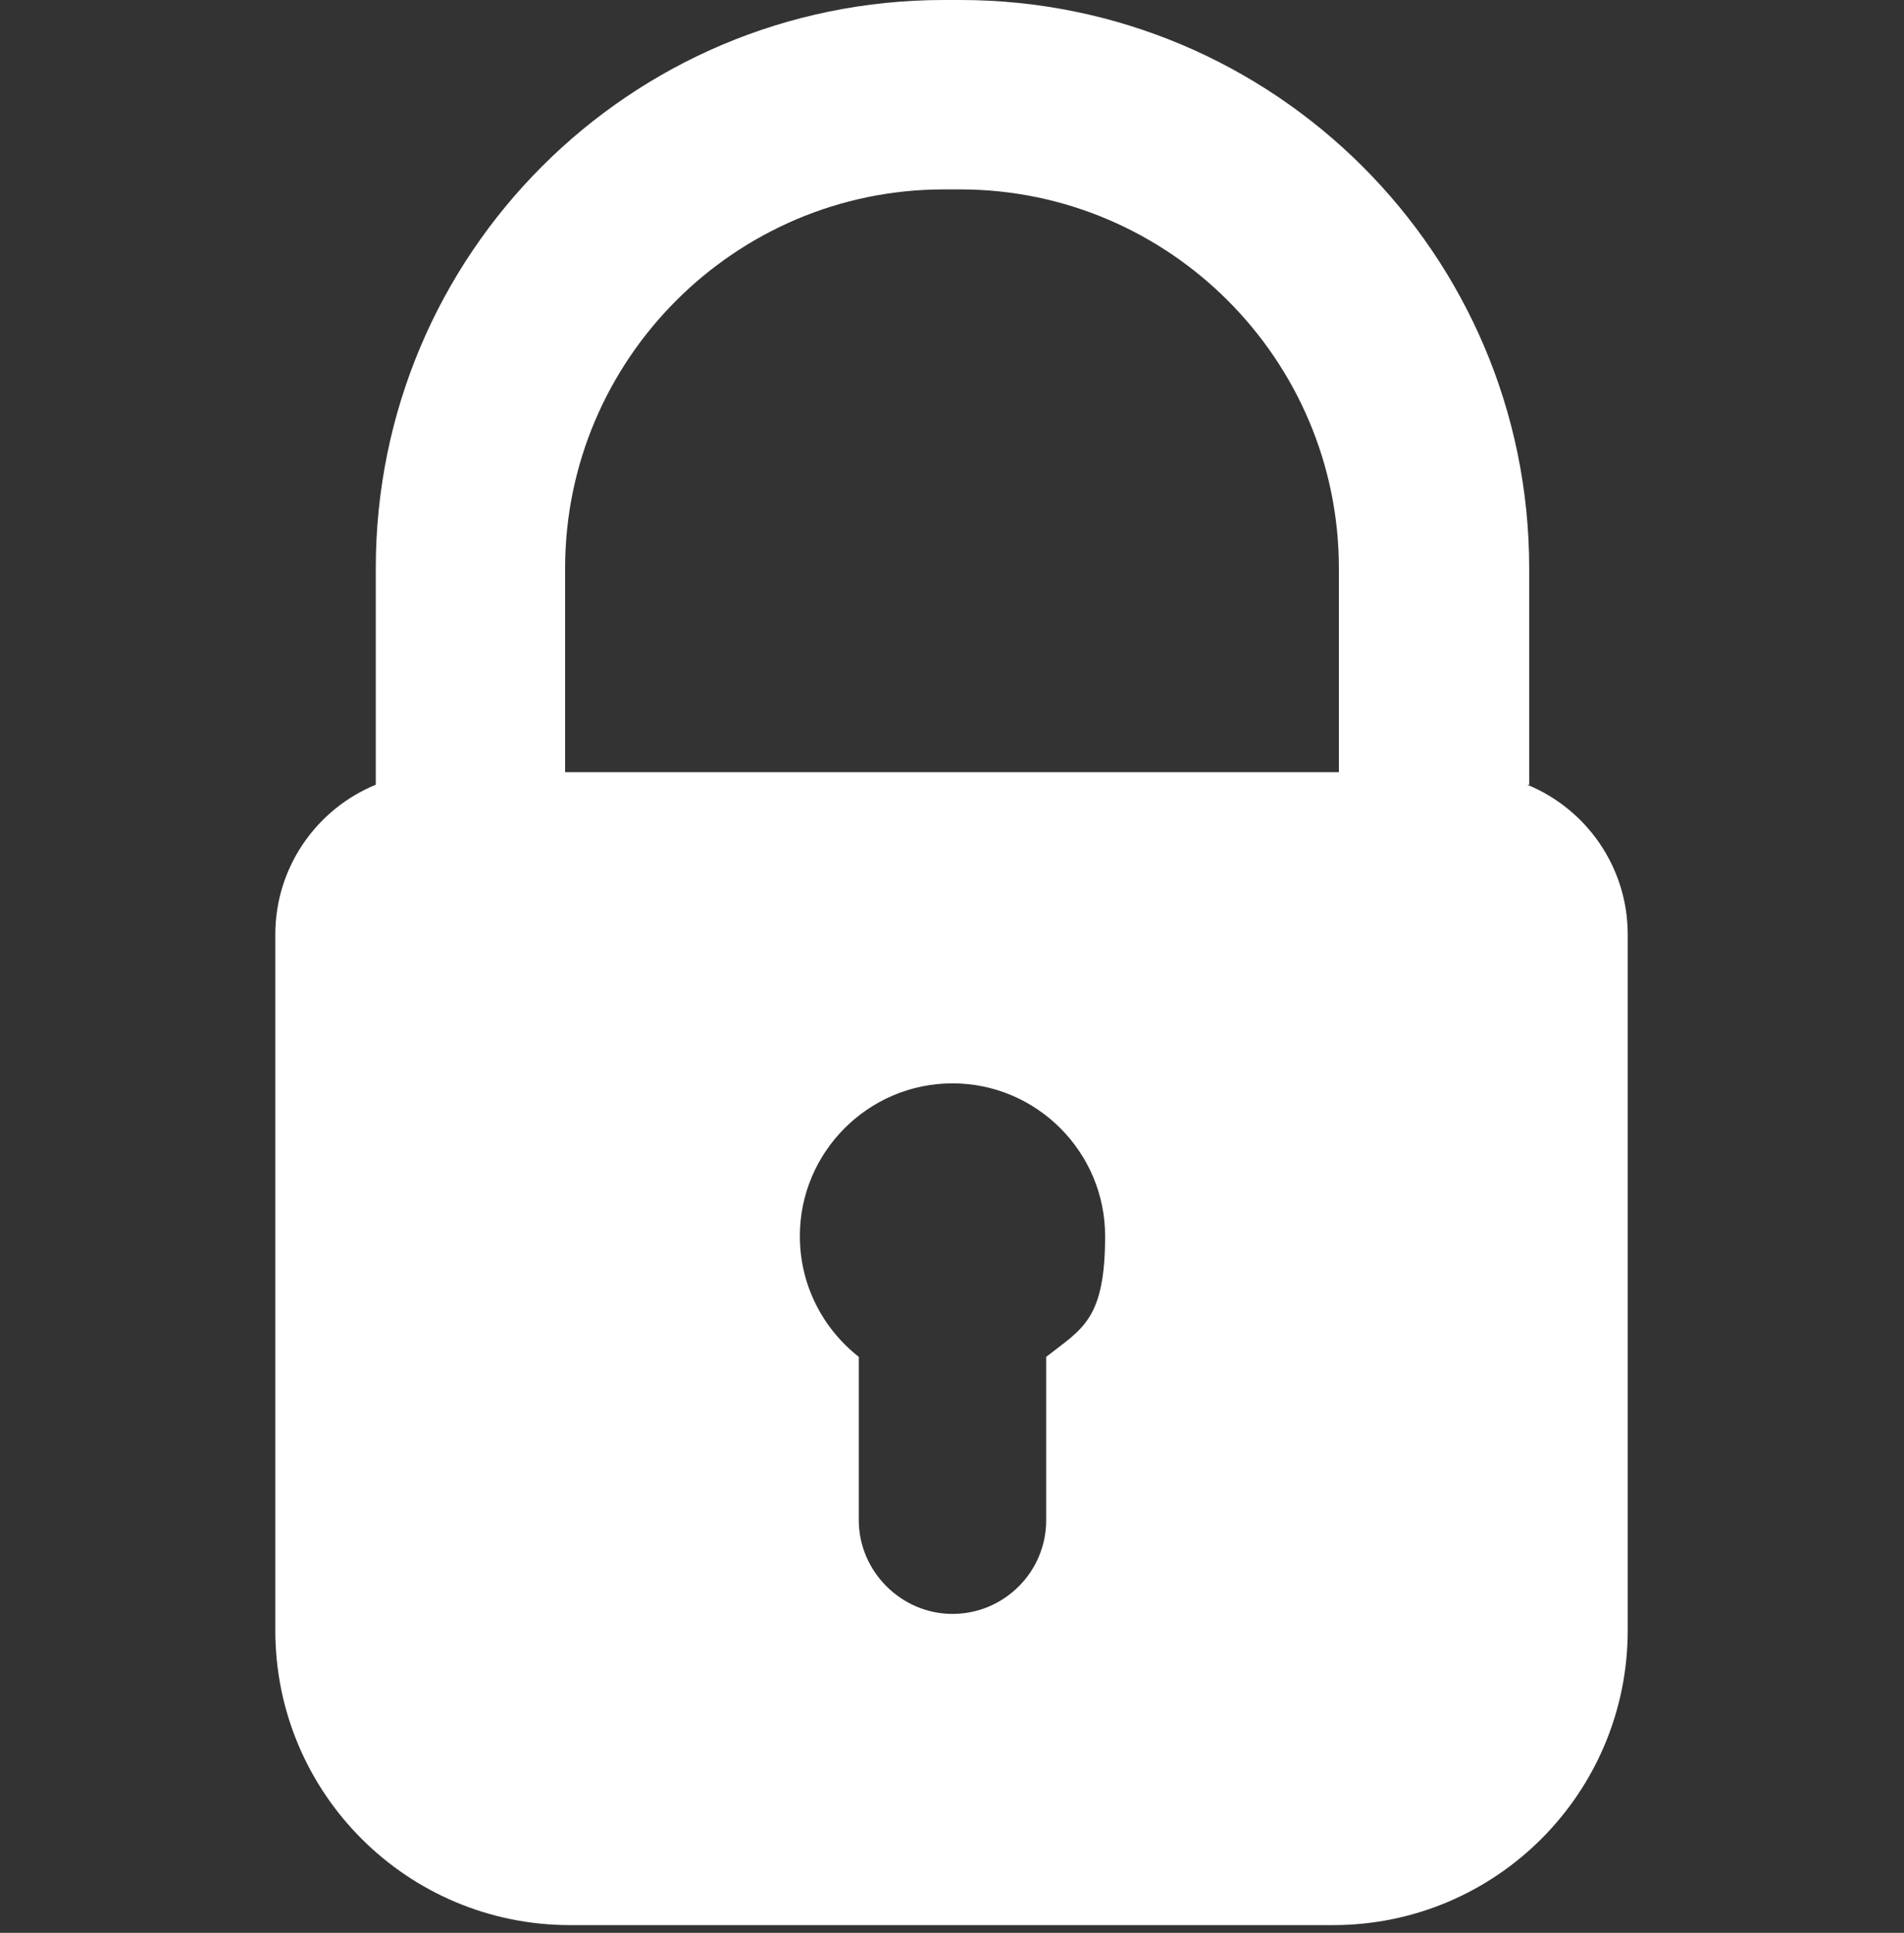 <svg viewBox="0 0 197.1 200" xmlns="http://www.w3.org/2000/svg"><rect x="0" y="0" width="197.1" height="200" fill="#333333" stroke="none"/><path d="m158.3 81.2s0 0 0 0v-22.4c0-32.5-26.4-58.8-58.9-58.8h-1.7c-32.5 0-58.8 26.3-58.8 58.8v22.4s0 0 0 0c-6.1 2.5-10.4 8.5-10.4 15.5v72c0 16.9 13.7 30.5 30.5 30.5h79c16.9 0 30.5-13.7 30.5-30.5v-72c0-7-4.3-13-10.4-15.5zm-117.5-.7s0 0 0 0zm67.5 59.9v16.9c0 5.4-4.4 9.7-9.7 9.7s-9.7-4.4-9.7-9.7v-16.9c-3.7-2.9-6.1-7.4-6.1-12.5 0-8.7 7.1-15.8 15.8-15.8s15.8 7.1 15.8 15.8-2.4 9.6-6.1 12.5zm-49.8-60.5v-21.1c0-21.6 17.6-39.2 39.2-39.2h1.7c21.6 0 39.2 17.6 39.2 39.2v21.1z" fill="#fff"/></svg>